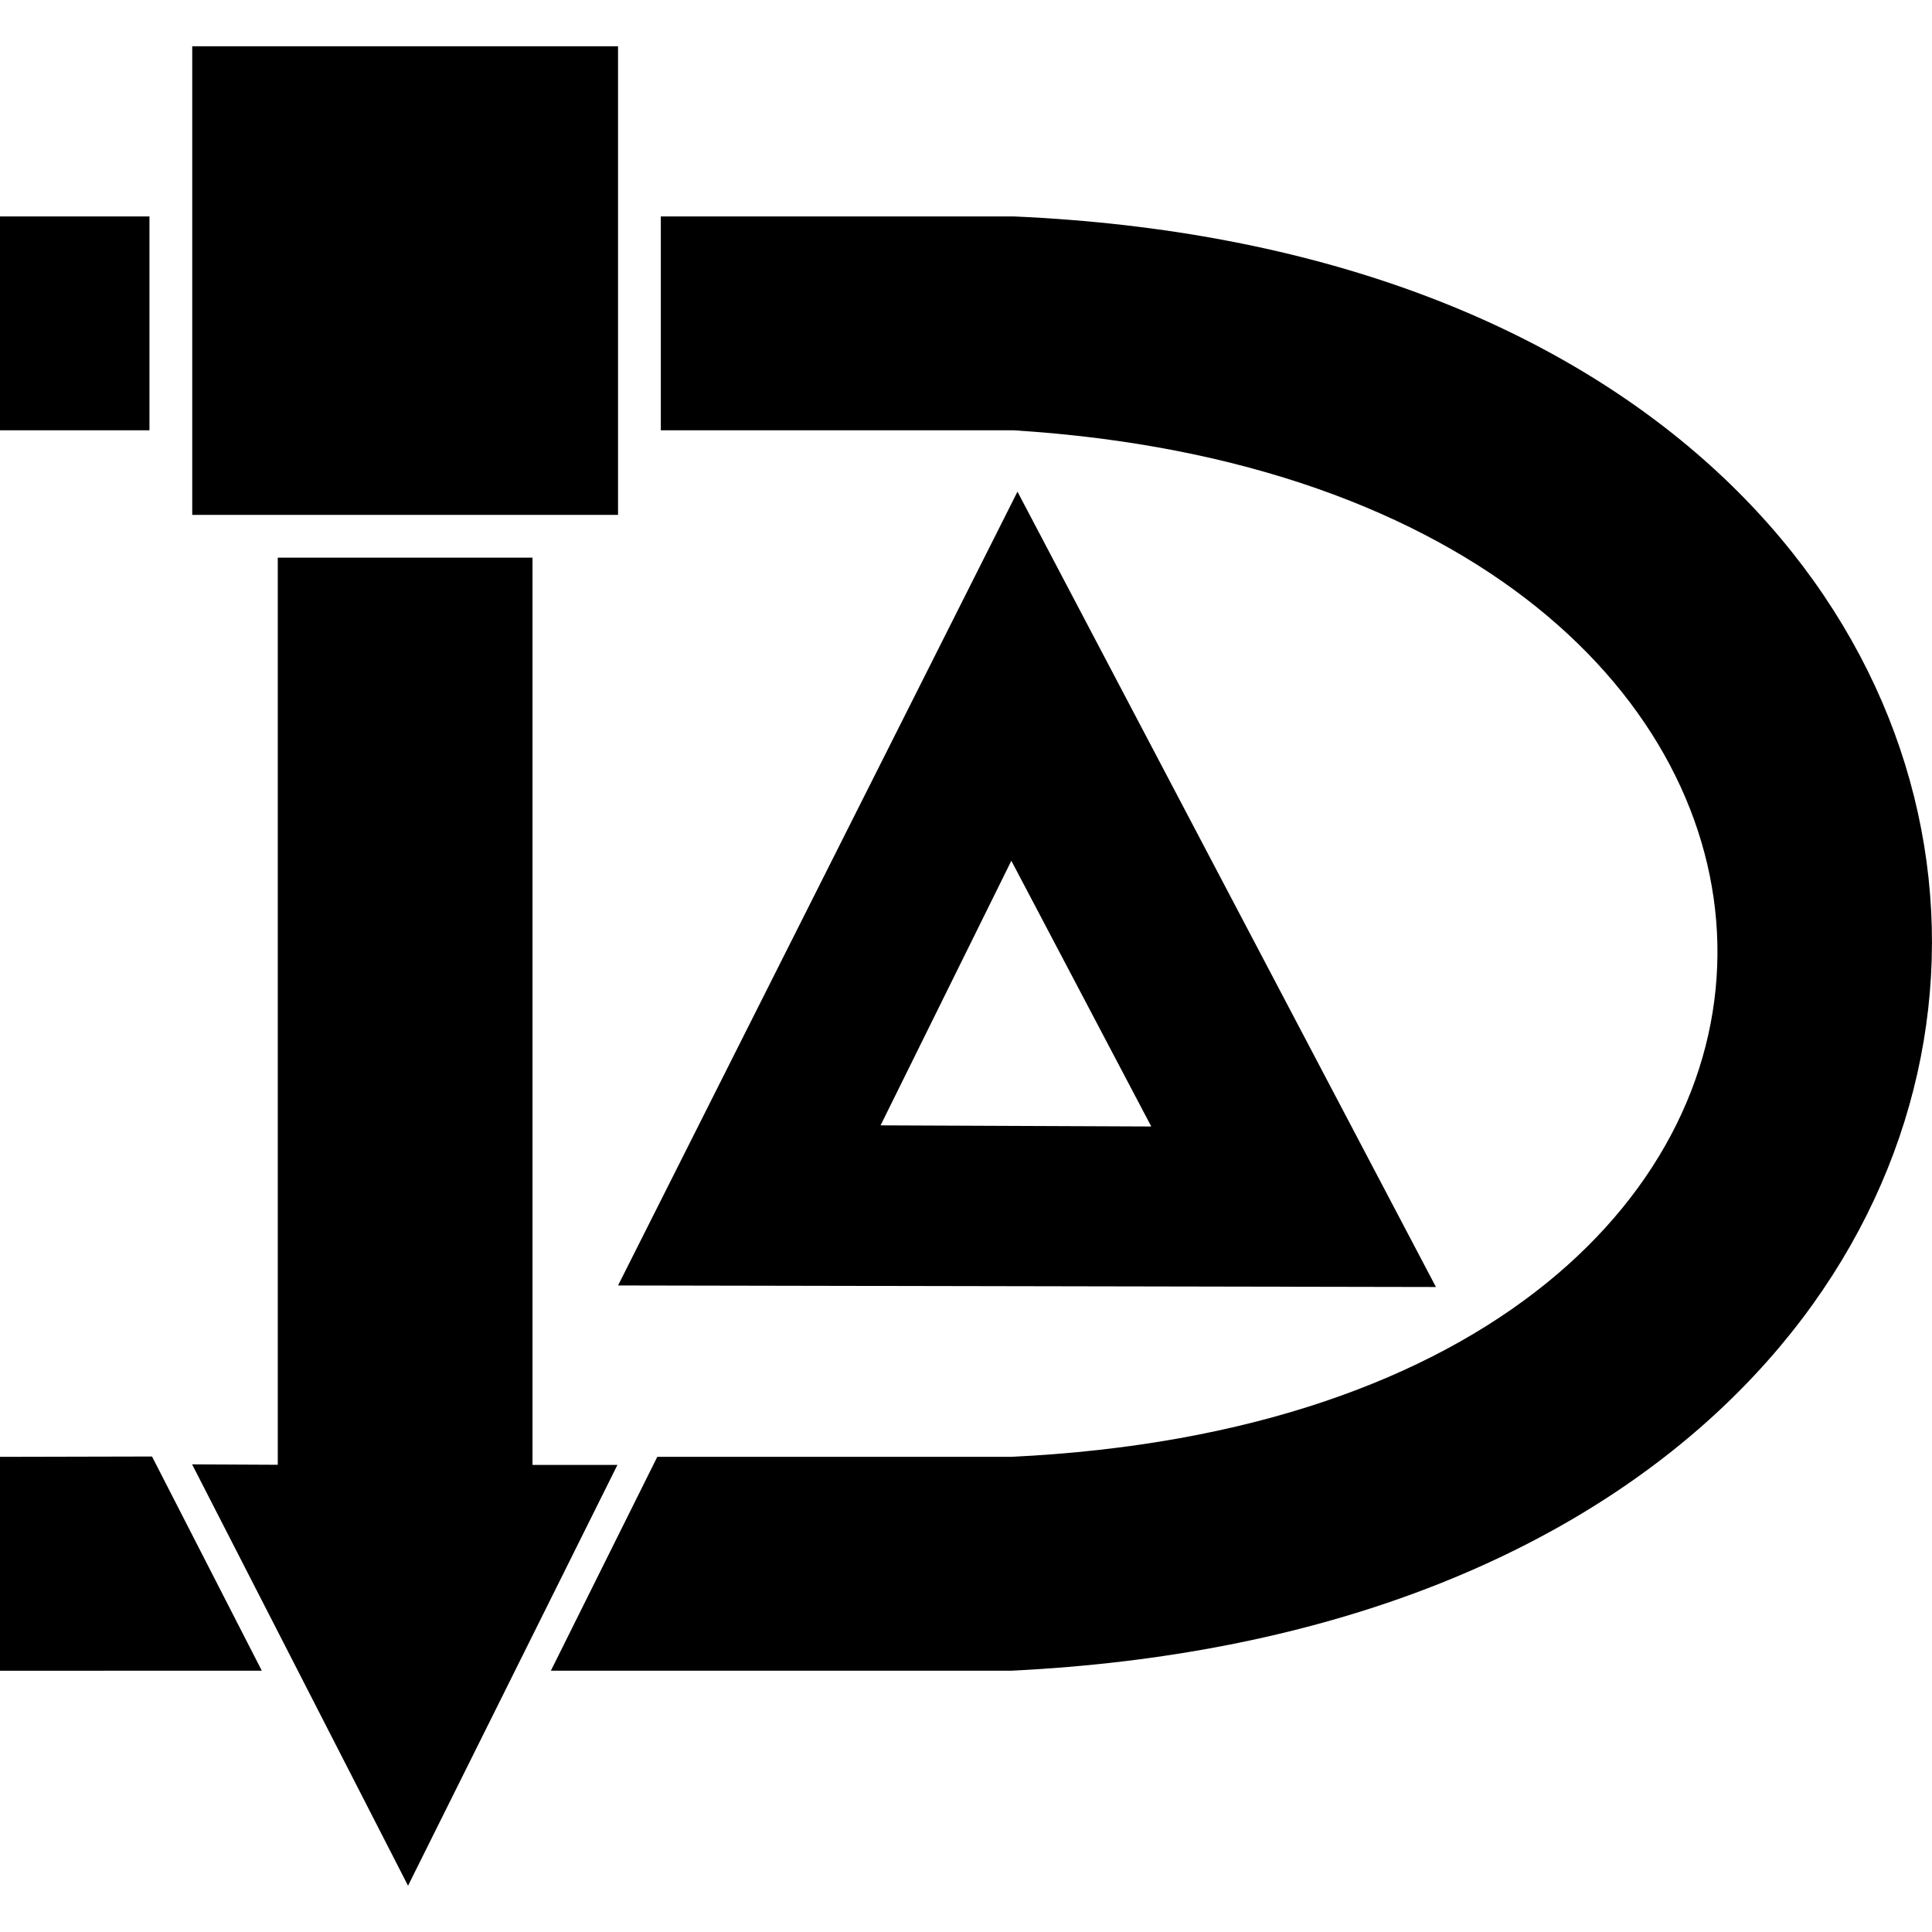 <svg version="1.1" xmlns="http://www.w3.org/2000/svg" width="512px" height="512px"><path d="M269.642,130.298L163.788,340.661l216.751,0.41L269.642,130.298z M268.015,228.11l37.084,70.42l-71.737-0.299L268.015,228.11z M163.788,136.447H50.943V12.266h112.845V136.447z M163.627,388.215l-55.493,111.519L50.91,388.071L73.614,388.182V147.782h67.503v240.433H163.627z M268.142,442.747l-122.157,0.006l28.2-56.672h93.702c126.975-6.034,188.659-71.008,187.233-136.028c-1.408-64.16-64.27-128.364-186.535-136.022h-93.462v-56.677h93.473c162.307,7.123,243.654,99.903,243.395,192.7C511.734,342.392,430.674,434.749,268.142,442.747z M69.382,442.755L0,442.758v-56.677l40.289-0.093L69.382,442.755z M39.608,114.031H0V57.353h39.608V114.031z"/></svg>